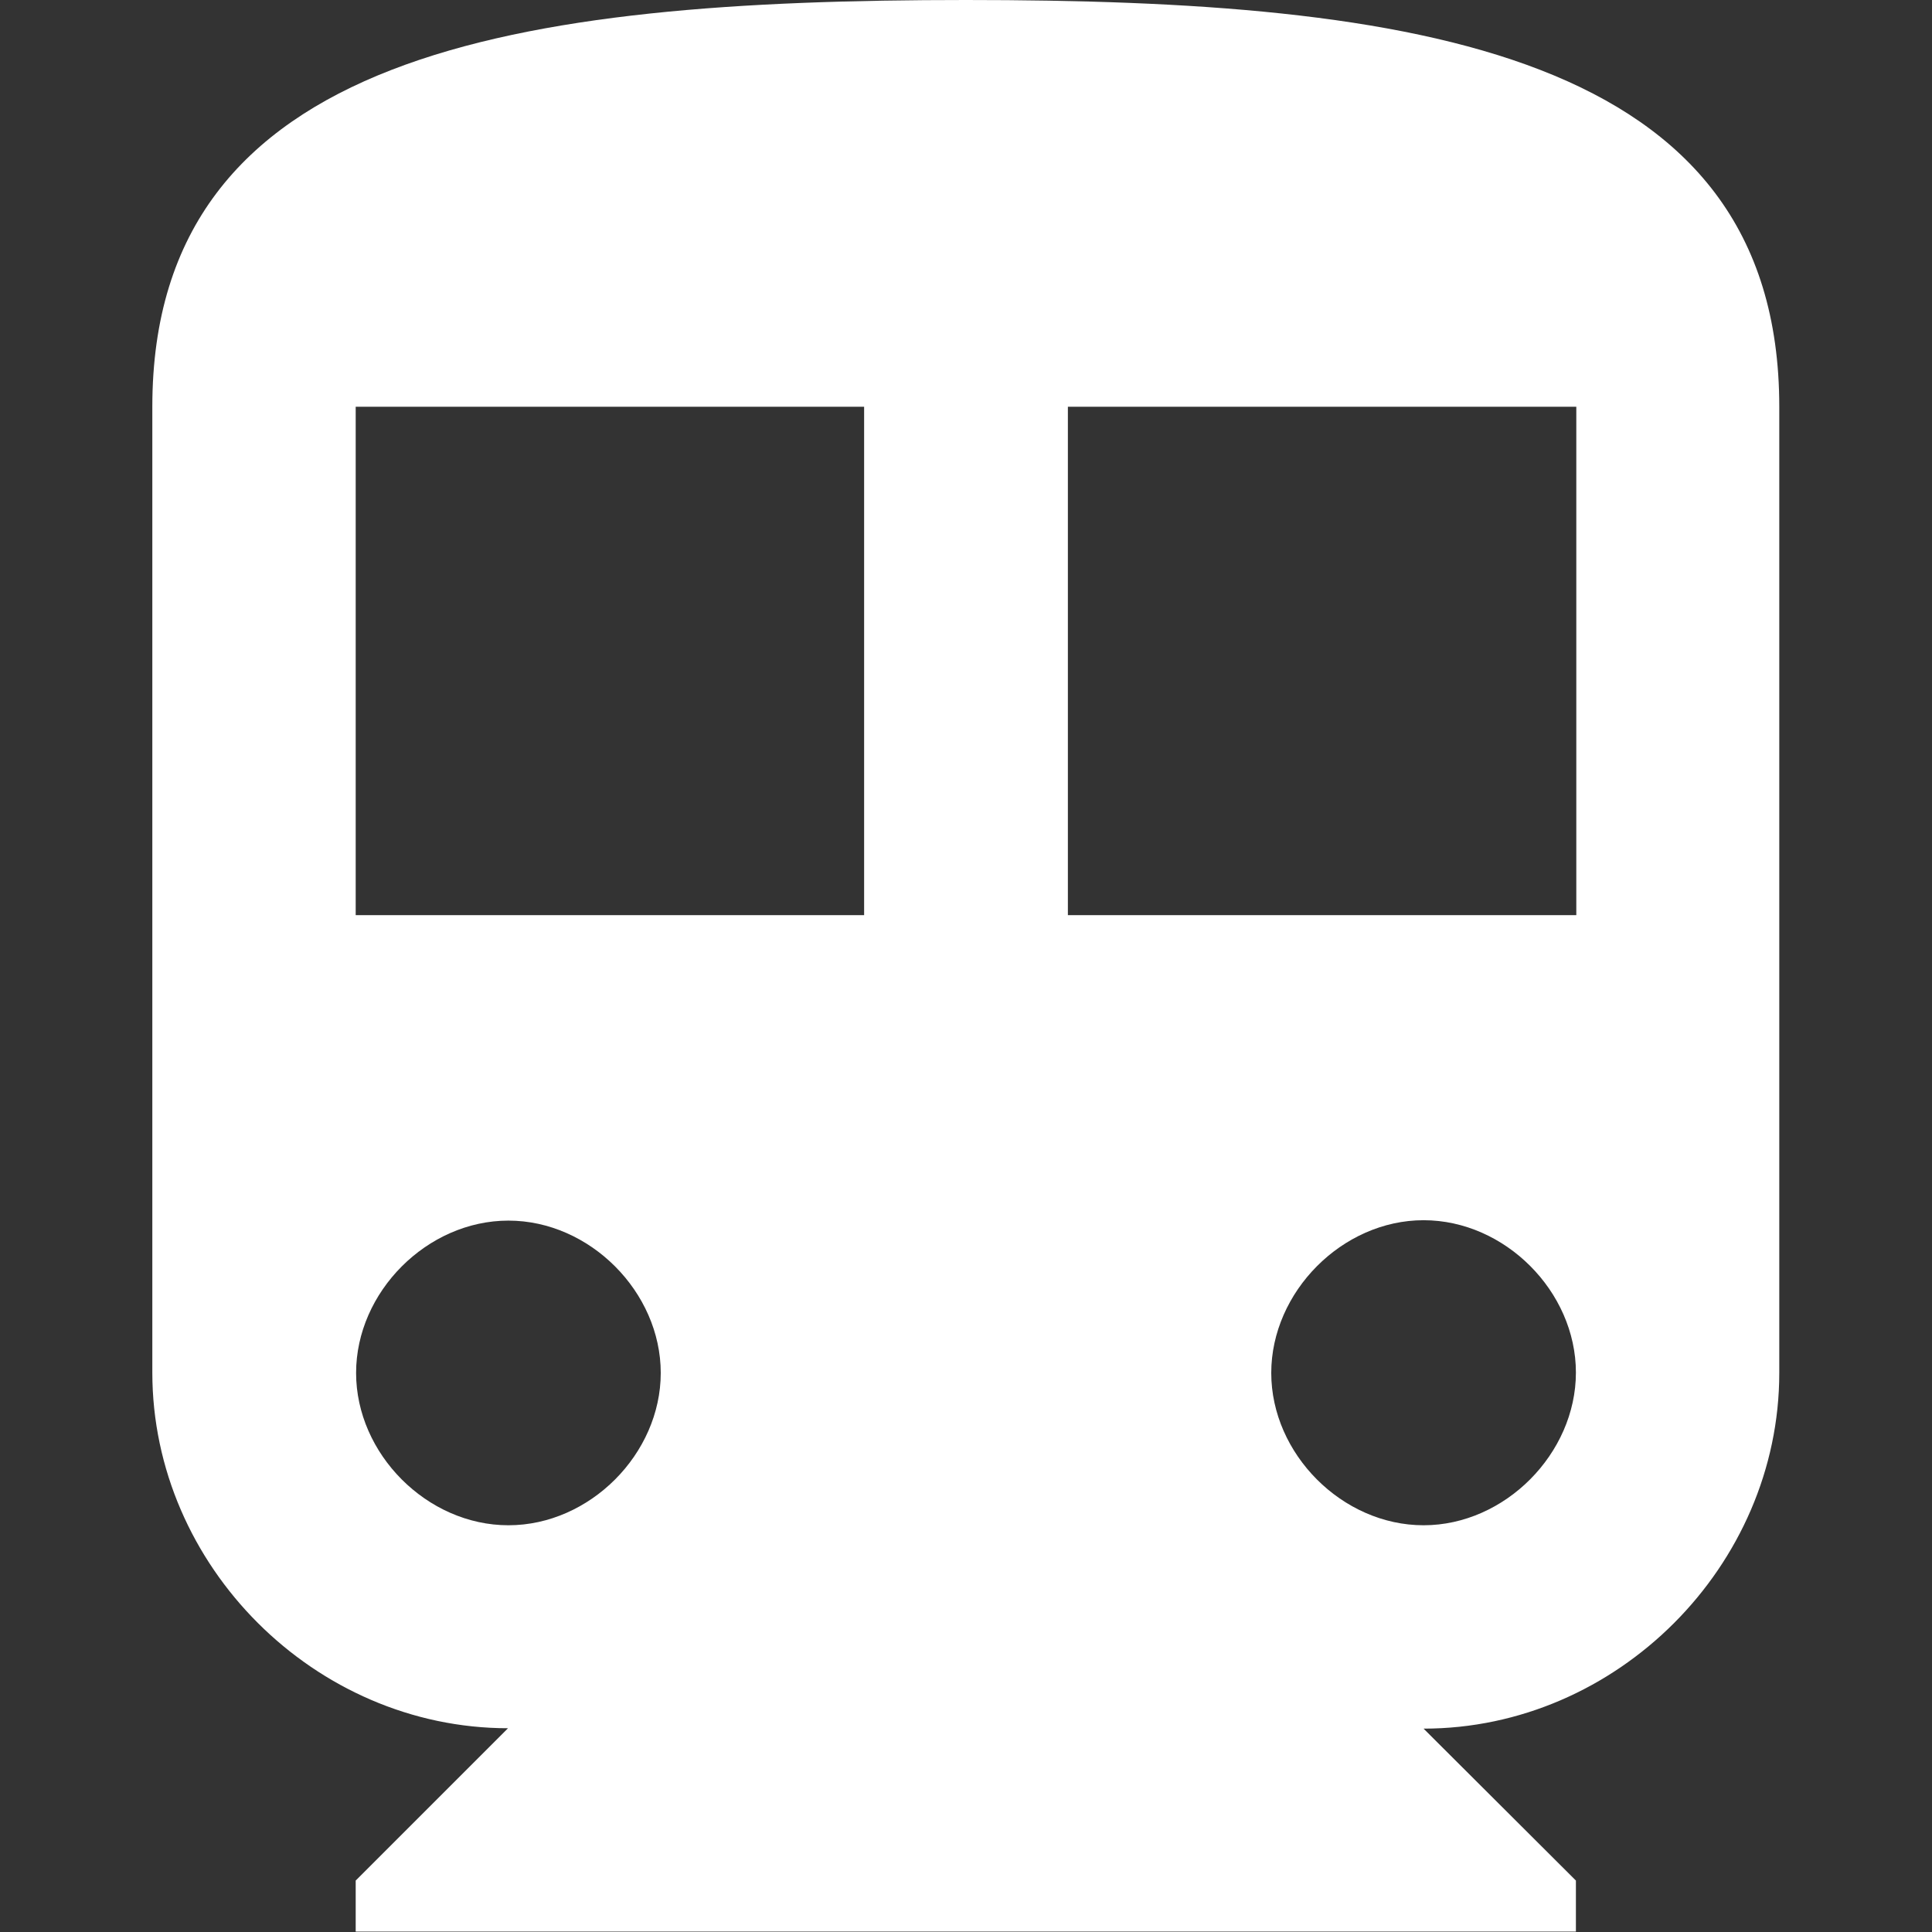 <?xml version="1.0" encoding="utf-8"?>
<!-- Generator: $$$/GeneralStr/196=Adobe Illustrator 27.6.0, SVG Export Plug-In . SVG Version: 6.00 Build 0)  -->
<svg version="1.1" id="Layer_1" xmlns="http://www.w3.org/2000/svg" xmlns:xlink="http://www.w3.org/1999/xlink" x="0px" y="0px"
	 viewBox="0 0 484.5 484.5" style="enable-background:new 0 0 484.5 484.5;" xml:space="preserve">
<rect x="0" y="0" width="484.5" height="484.5" fill="#333333" stroke="none"/>
<path d="M242.2,0c-112.2,0-204,12.8-204,102v242.2c0,48.5,40.8,89.2,89.2,89.2l-38.2,38.2v12.8h306v-12.8L357,433.5
	c48.5,0,89.2-40.8,89.2-89.2V102C446.2,12.8,354.5,0,242.2,0z M127.5,382.5c-20.4,0-38.2-17.9-38.2-38.2s17.8-38.2,38.2-38.2
	s38.2,17.9,38.2,38.2S147.9,382.5,127.5,382.5z M216.8,229.5H89.2V102h127.5V229.5z M357,382.5c-20.4,0-38.2-17.9-38.2-38.2
	S336.6,306,357,306s38.2,17.9,38.2,38.2S377.4,382.5,357,382.5z M395.2,229.5H267.8V102h127.5V229.5z" fill="#fff"/>
</svg>
